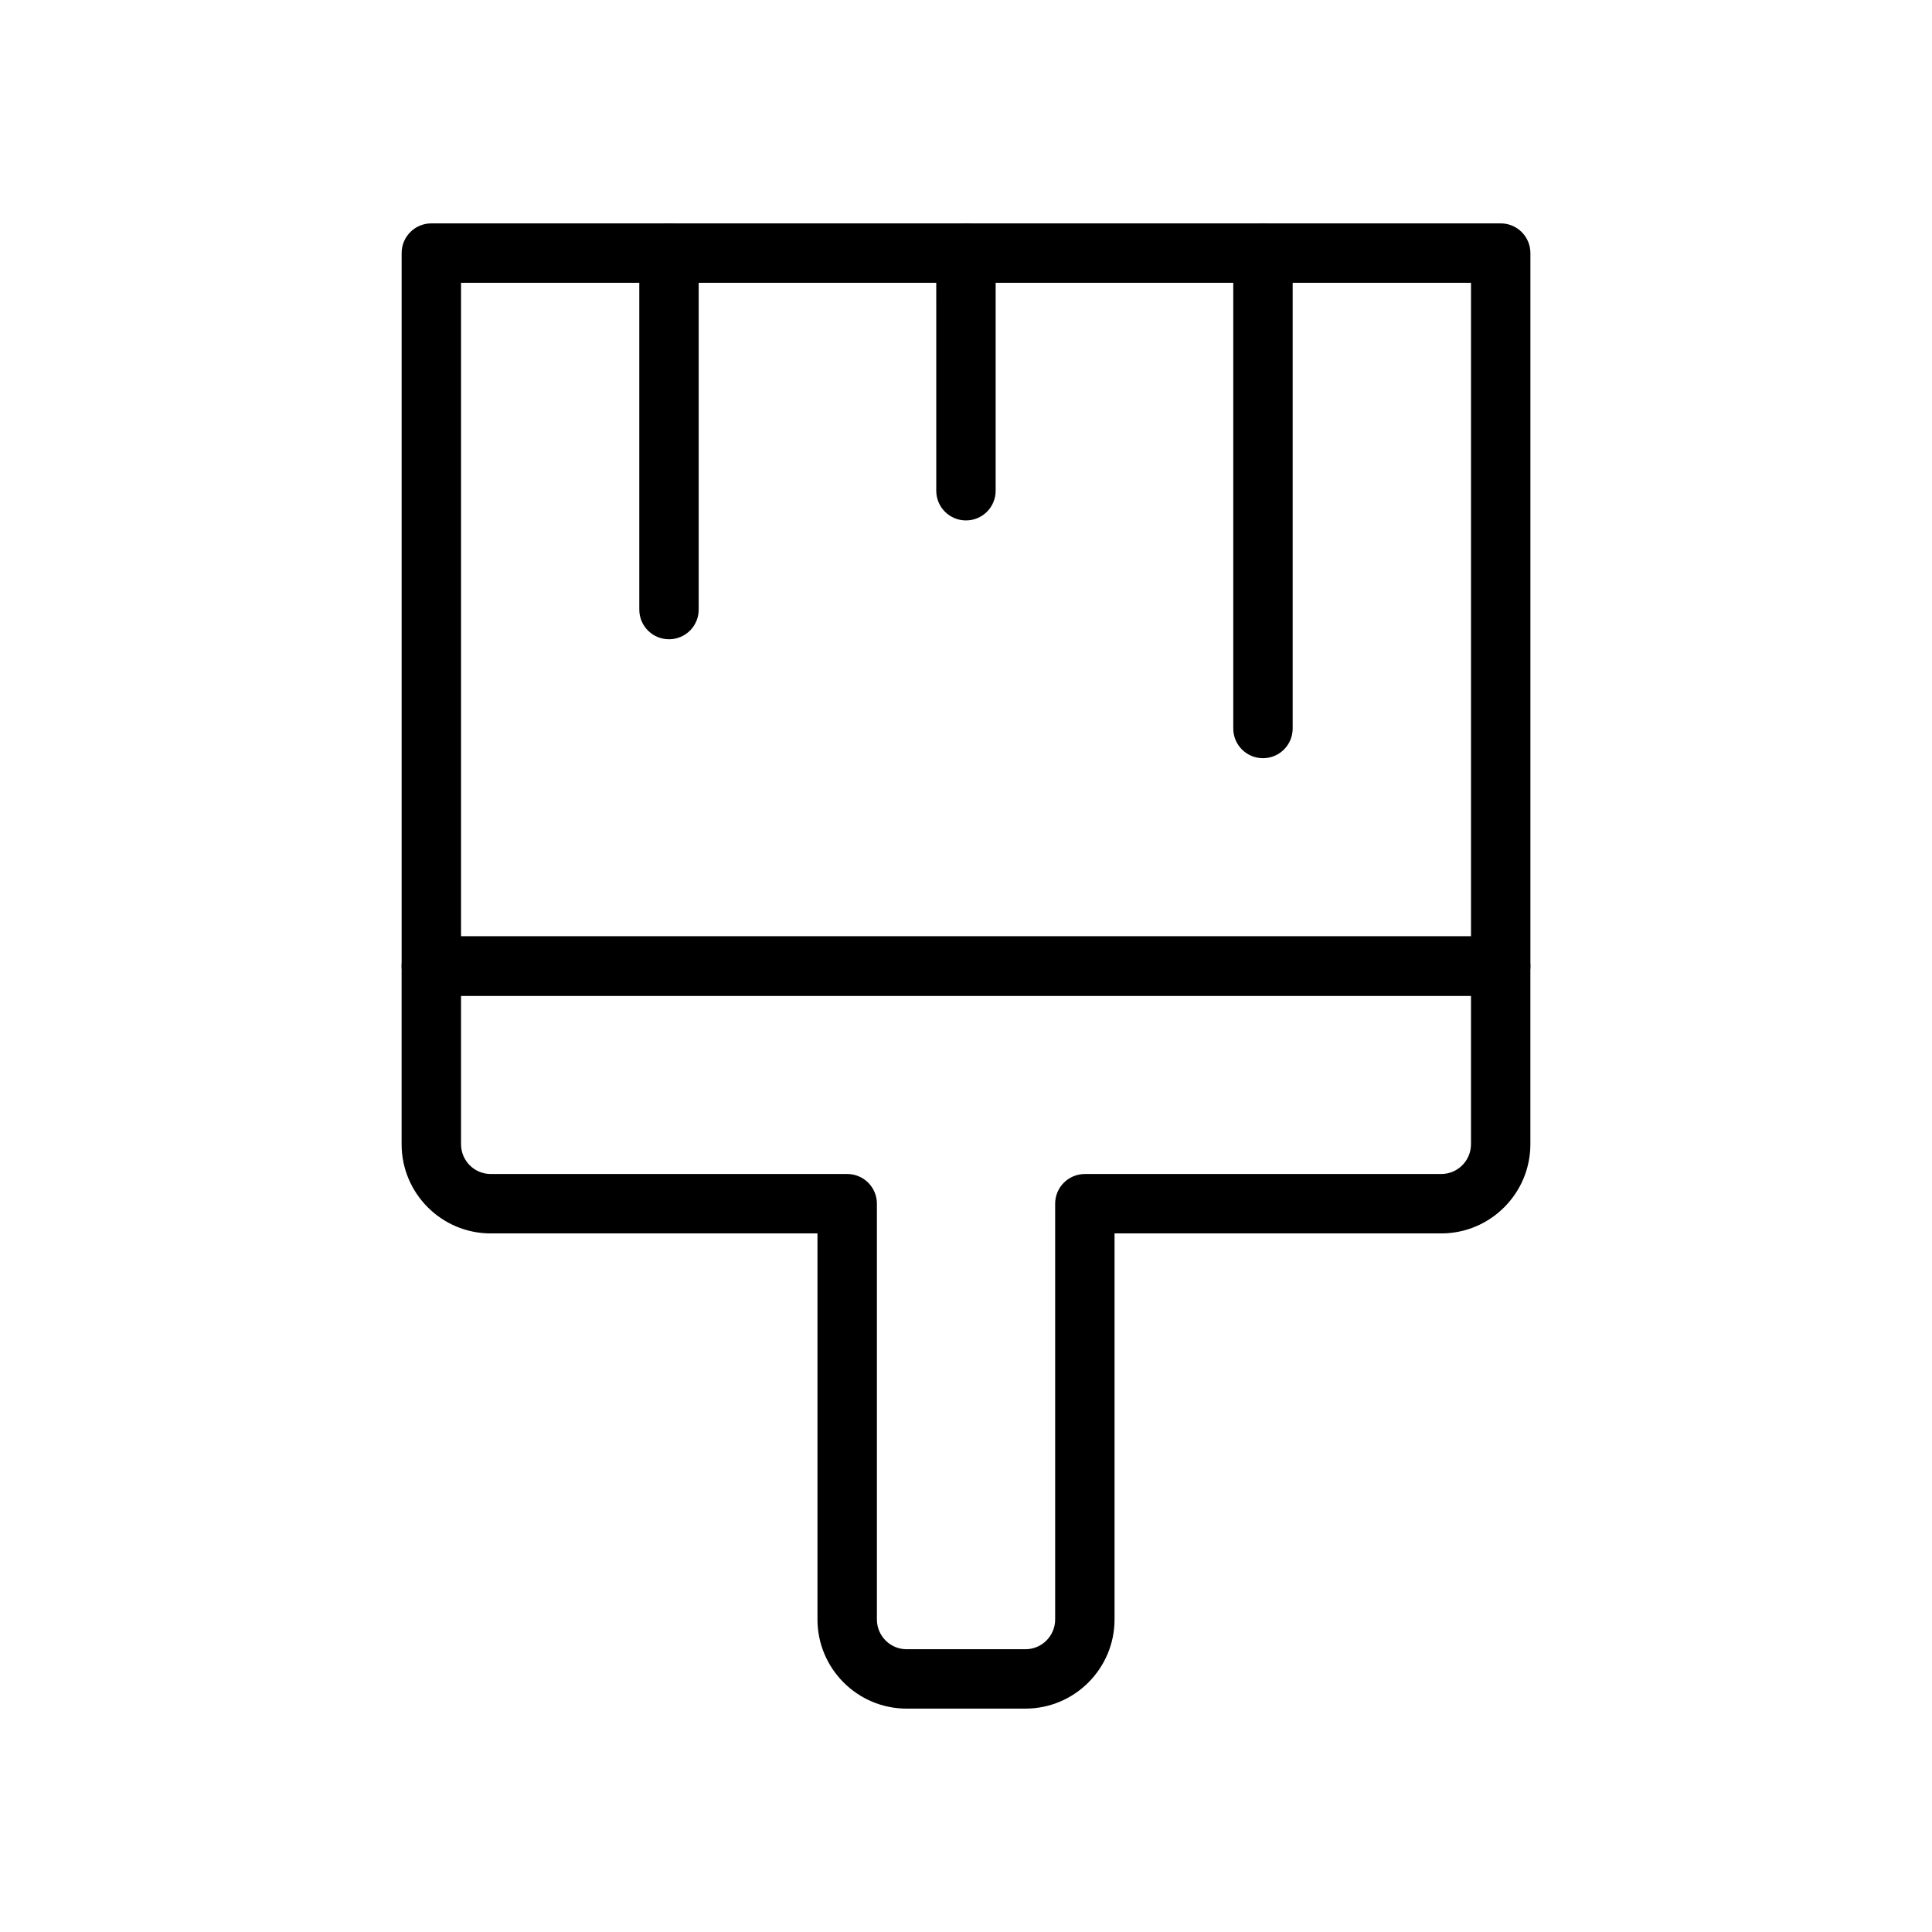 <?xml version="1.0" encoding="UTF-8"?>
<!-- Uploaded to: ICON Repo, www.svgrepo.com, Generator: ICON Repo Mixer Tools -->
<svg fill="#000000" width="800px" height="800px" version="1.1" viewBox="144 144 512 512" xmlns="http://www.w3.org/2000/svg">
 <g>
  <path d="m415.75 596.8h-31.504c-13.012 0-23.609-10.605-23.609-23.633v-102.3h-86.605c-13.012 0-23.602-10.605-23.602-23.633v-47.215c0-4.352 3.519-7.871 7.871-7.871h283.39c4.352 0 7.871 3.519 7.871 7.871v47.215c0 13.027-10.598 23.633-23.617 23.633h-86.582v102.3c0 13.027-10.598 23.633-23.617 23.633zm-149.57-188.91v39.344c0 4.352 3.519 7.887 7.856 7.887h94.48c4.352 0 7.871 3.519 7.871 7.871v110.18c0 4.356 3.527 7.891 7.863 7.891h31.504c4.344 0 7.871-3.535 7.871-7.887v-110.18c0-4.352 3.519-7.871 7.871-7.871l94.457-0.004c4.344 0 7.871-3.535 7.871-7.887v-39.344z"/>
  <path d="m541.7 407.89h-283.39c-4.352 0-7.871-3.519-7.871-7.871v-188.95c0-4.352 3.519-7.871 7.871-7.871h283.39c4.352 0 7.871 3.519 7.871 7.871v188.95c0 4.352-3.519 7.871-7.871 7.871zm-275.52-15.746h267.65v-173.2h-267.65z"/>
  <path d="m399.99 281.92c-4.352 0-7.871-3.519-7.871-7.871l-0.004-62.977c0-4.352 3.519-7.871 7.871-7.871 4.352 0 7.871 3.519 7.871 7.871v62.977c0.004 4.352-3.516 7.871-7.867 7.871z"/>
  <path d="m321.29 313.41c-4.352 0-7.871-3.519-7.871-7.871v-94.465c0-4.352 3.519-7.871 7.871-7.871 4.352 0 7.871 3.519 7.871 7.871v94.465c0.004 4.352-3.516 7.871-7.871 7.871z"/>
  <path d="m478.7 344.93c-4.352 0-7.871-3.519-7.871-7.871v-125.98c0-4.352 3.519-7.871 7.871-7.871s7.871 3.519 7.871 7.871v125.98c0 4.352-3.519 7.871-7.871 7.871z"/>
 </g>
</svg>